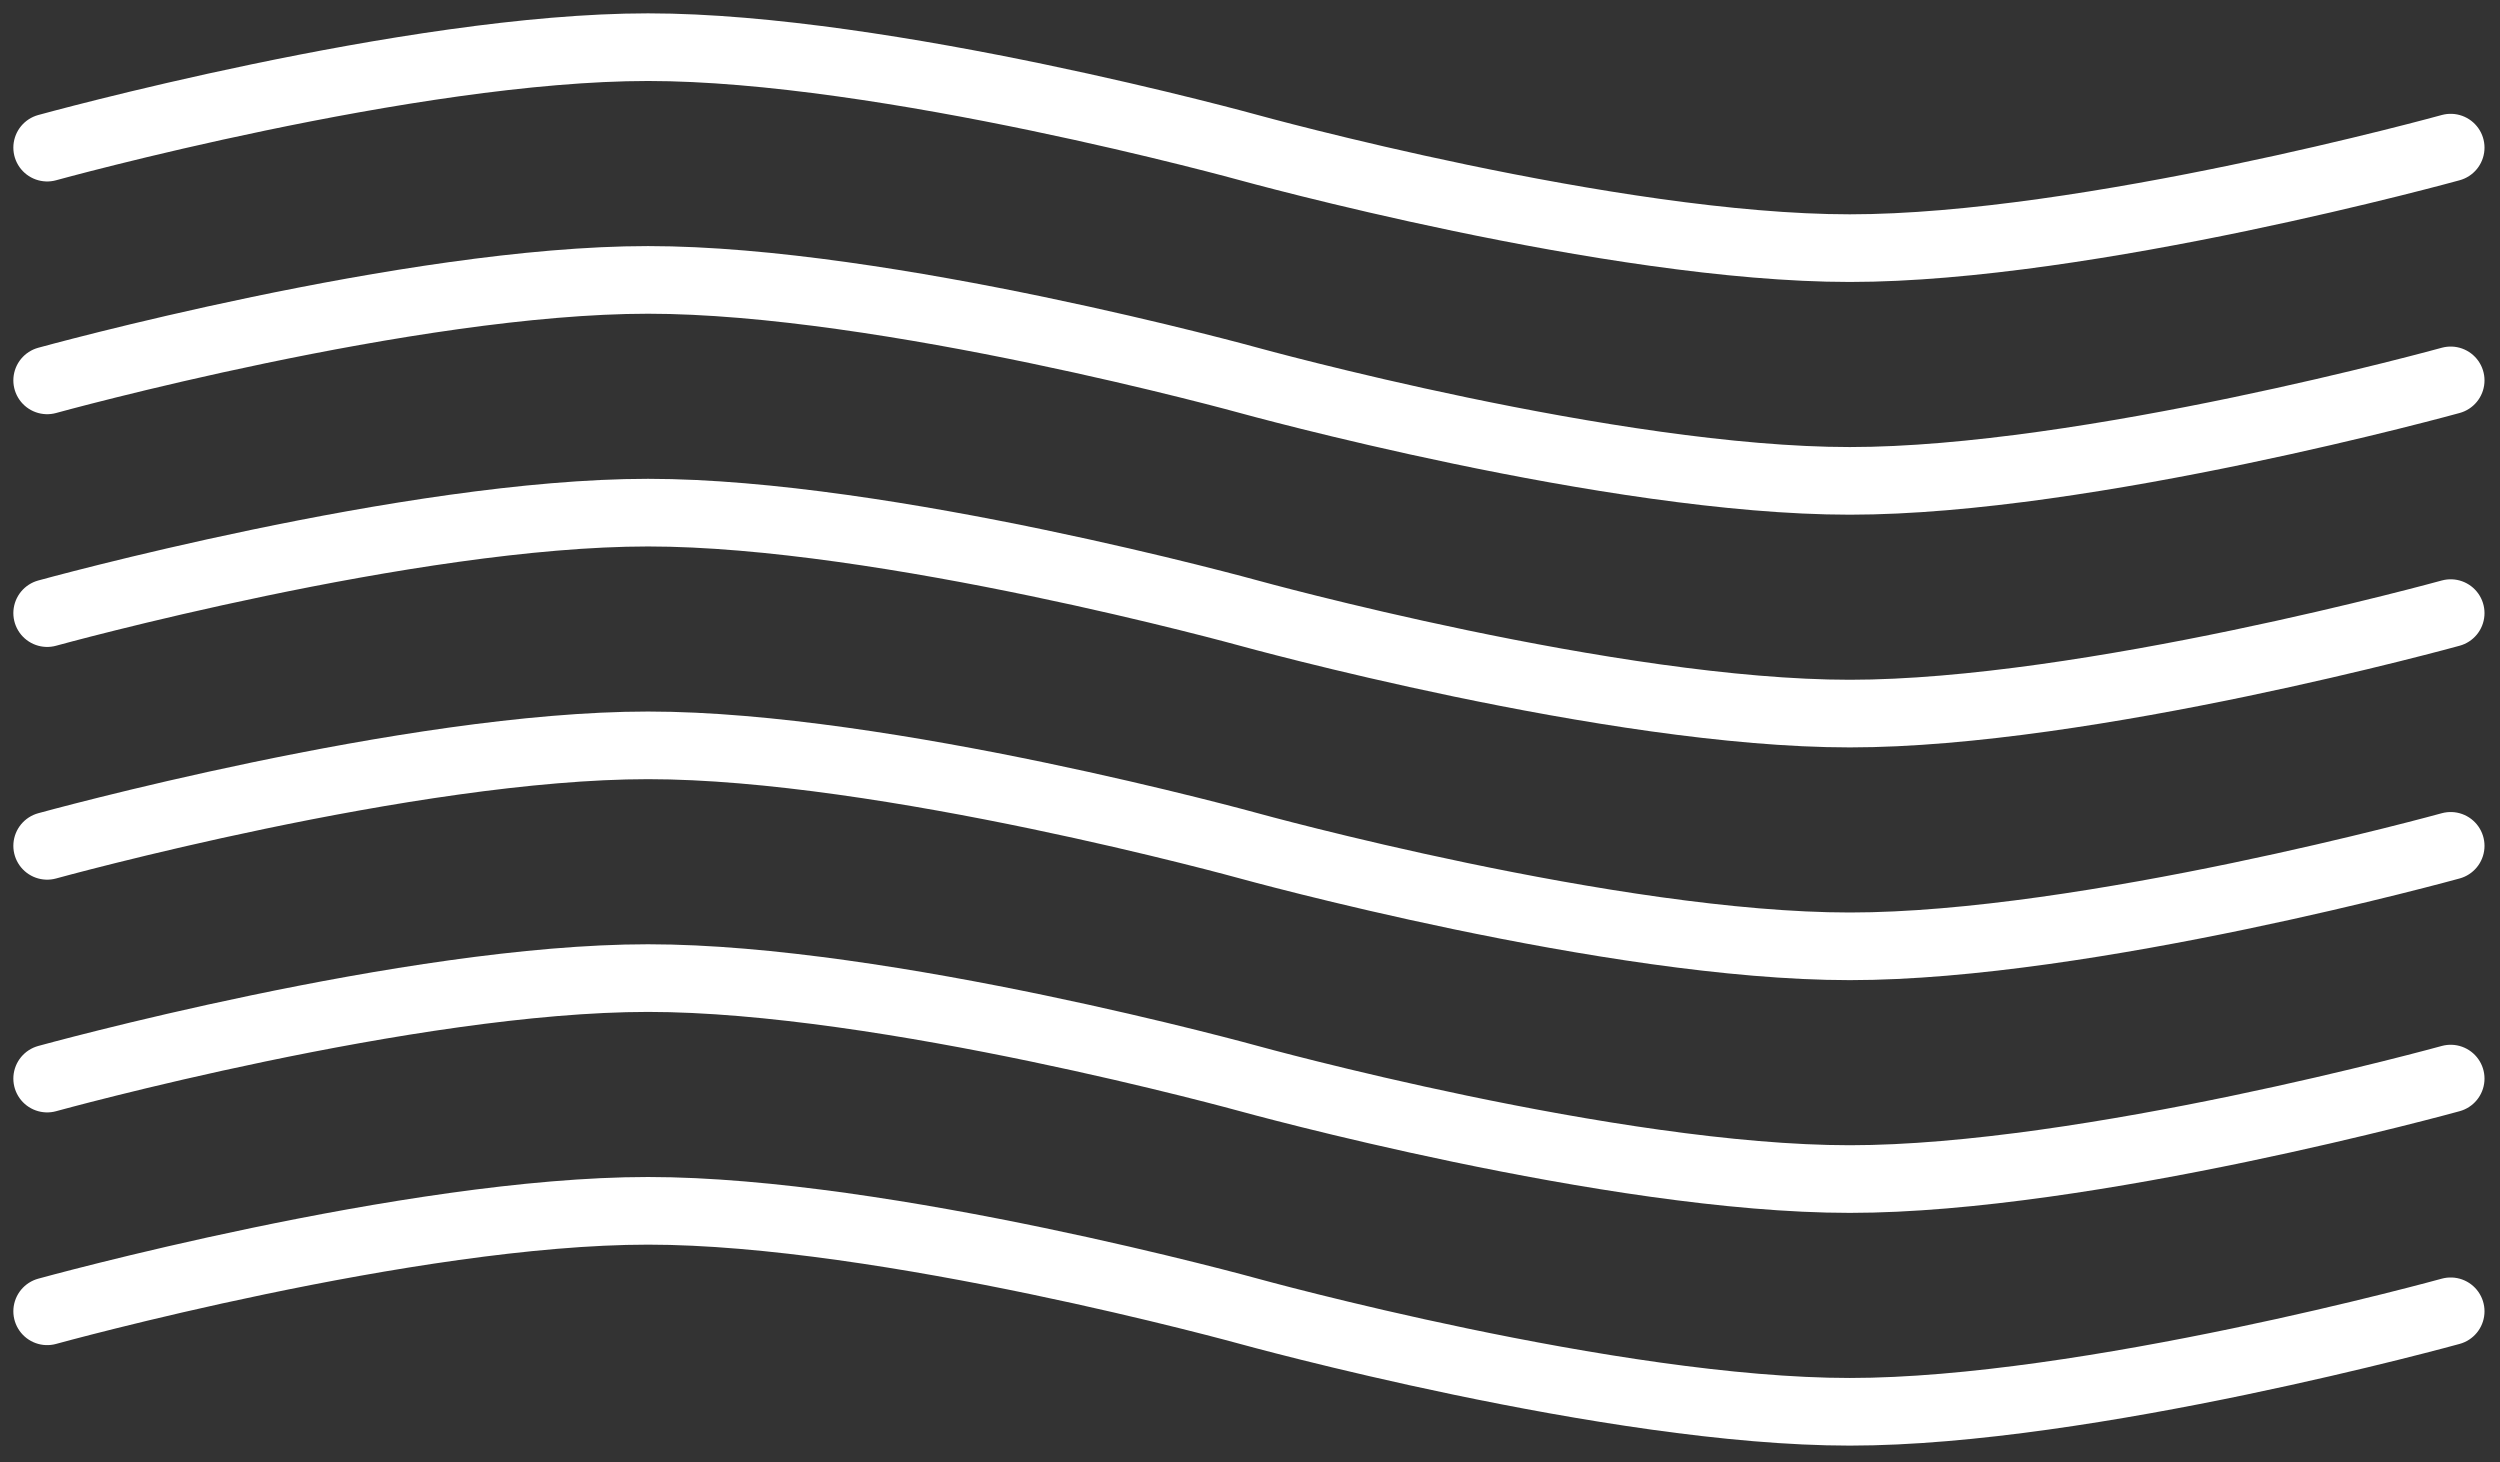 <?xml version="1.0" encoding="utf-8"?>
<svg xmlns="http://www.w3.org/2000/svg" fill="none" height="100%" overflow="visible" preserveAspectRatio="none" style="display: block;" viewBox="0 0 106 62" width="100%">
<rect x="0" y="0" width="106" height="62" fill="#333333" stroke="none"/>
<g id="Frame 26856873">
<path d="M2 6.26C2 6.26 17.413 2 27.477 2C37.541 2 52.955 6.26 52.955 6.26C52.955 6.26 68.368 10.521 78.432 10.521C88.496 10.521 103.909 6.26 103.909 6.26" id="Vector 244" stroke="white" stroke-linecap="round" stroke-width="2.868"/>
<path d="M2 16.128C2 16.128 17.413 11.868 27.477 11.868C37.541 11.868 52.955 16.128 52.955 16.128C52.955 16.128 68.368 20.389 78.432 20.389C88.496 20.389 103.909 16.128 103.909 16.128" id="Vector 243" stroke="white" stroke-linecap="round" stroke-width="2.868"/>
<path d="M2 25.996C2 25.996 17.413 21.736 27.477 21.736C37.541 21.736 52.954 25.996 52.954 25.996C52.954 25.996 68.368 30.256 78.432 30.256C88.496 30.256 103.909 25.996 103.909 25.996" id="Vector 242" stroke="white" stroke-linecap="round" stroke-width="2.868"/>
<path d="M2 35.864C2 35.864 17.413 31.603 27.477 31.603C37.541 31.603 52.955 35.864 52.955 35.864C52.955 35.864 68.368 40.124 78.432 40.124C88.496 40.124 103.909 35.864 103.909 35.864" id="Vector 241" stroke="white" stroke-linecap="round" stroke-width="2.868"/>
<path d="M2 45.732C2 45.732 17.413 41.471 27.477 41.471C37.541 41.471 52.955 45.732 52.955 45.732C52.955 45.732 68.368 49.992 78.432 49.992C88.496 49.992 103.909 45.732 103.909 45.732" id="Vector 240" stroke="white" stroke-linecap="round" stroke-width="2.868"/>
<path d="M2 55.599C2 55.599 17.413 51.339 27.477 51.339C37.541 51.339 52.955 55.599 52.955 55.599C52.955 55.599 68.368 59.86 78.432 59.86C88.496 59.86 103.909 55.599 103.909 55.599" id="Vector 239" stroke="white" stroke-linecap="round" stroke-width="2.868"/>
</g>
</svg>